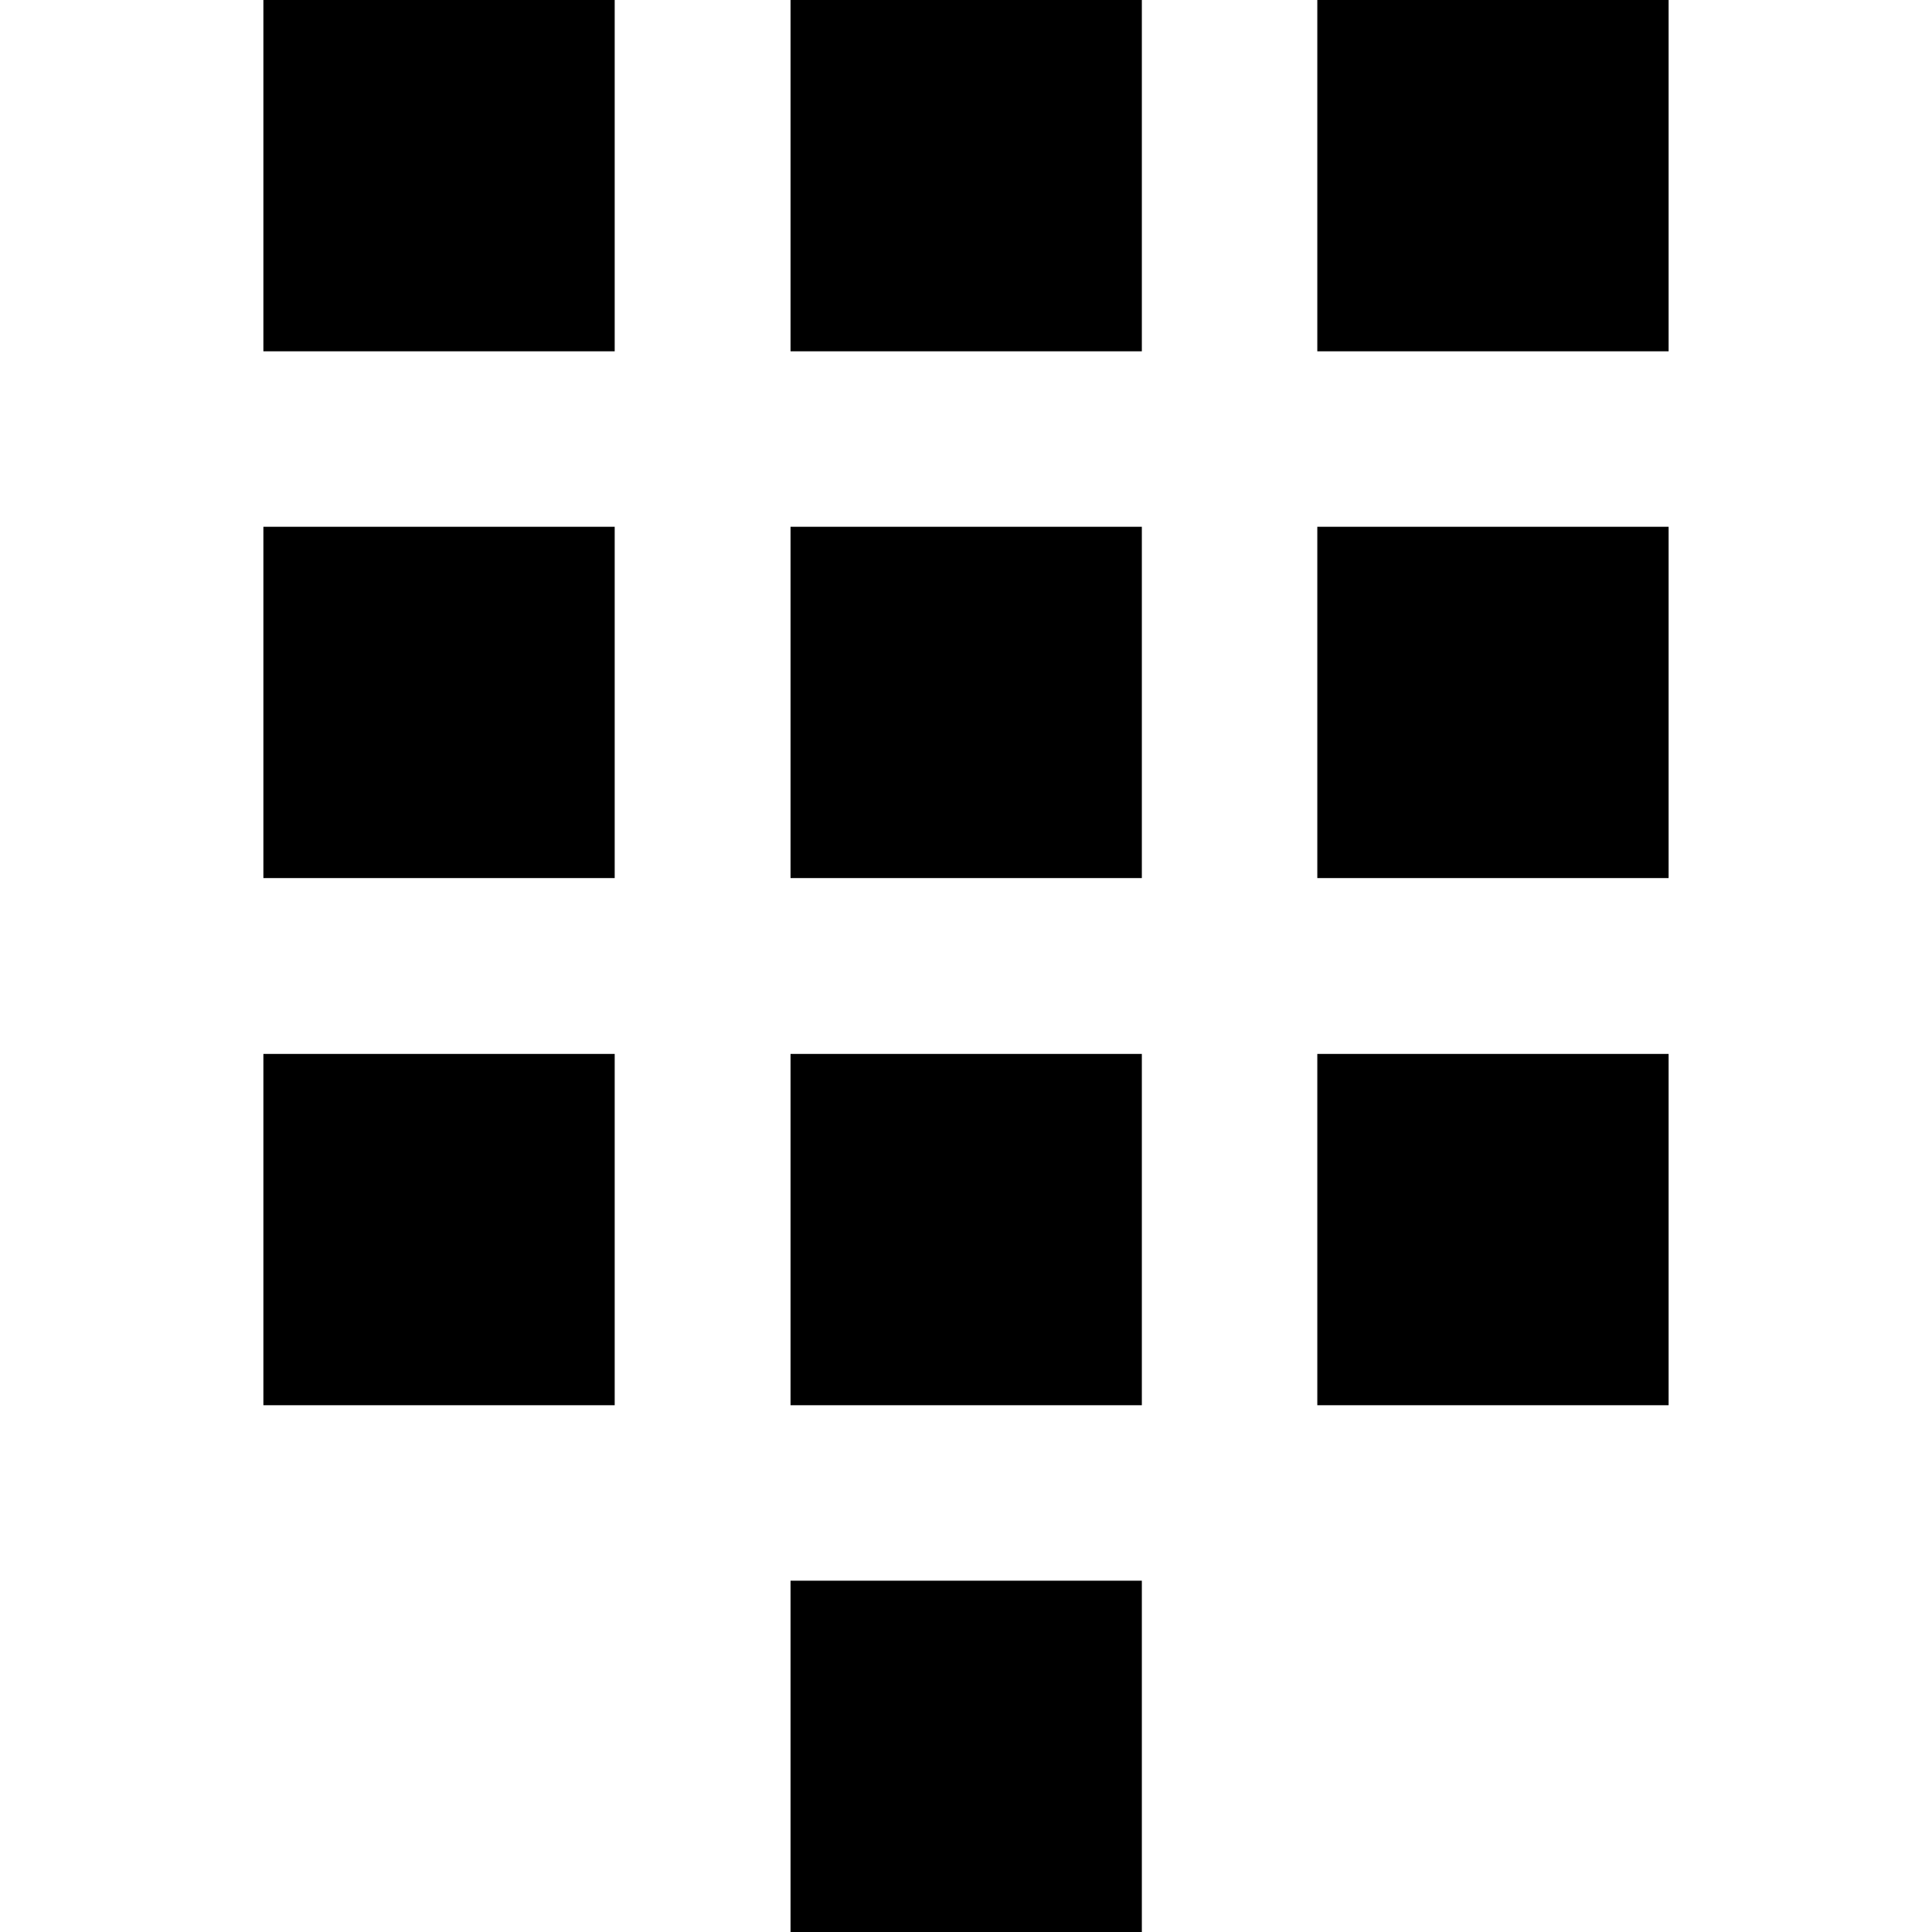 <?xml version="1.0" encoding="utf-8"?>
<!-- Generator: Adobe Illustrator 26.3.1, SVG Export Plug-In . SVG Version: 6.00 Build 0)  -->
<svg version="1.1" id="Layer_1" xmlns="http://www.w3.org/2000/svg" xmlns:xlink="http://www.w3.org/1999/xlink" x="0px" y="0px"
	 viewBox="0 0 512 512" style="enable-background:new 0 0 512 512;" xml:space="preserve">
<g>
	<path d="M209.5,93.1h93.1V0h-93.1V93.1z M349.1,0v93.1h93.1V0H349.1z M69.8,93.1h93.1V0H69.8V93.1z M209.5,232.7h93.1v-93.1h-93.1
		V232.7z M349.1,232.7h93.1v-93.1h-93.1V232.7z M69.8,232.7h93.1v-93.1H69.8V232.7z M209.5,372.4h93.1v-93.1h-93.1V372.4z
		 M349.1,372.4h93.1v-93.1h-93.1V372.4z M69.8,372.4h93.1v-93.1H69.8V372.4z M209.5,512h93.1v-93.1h-93.1V512z"/>
</g>
</svg>
